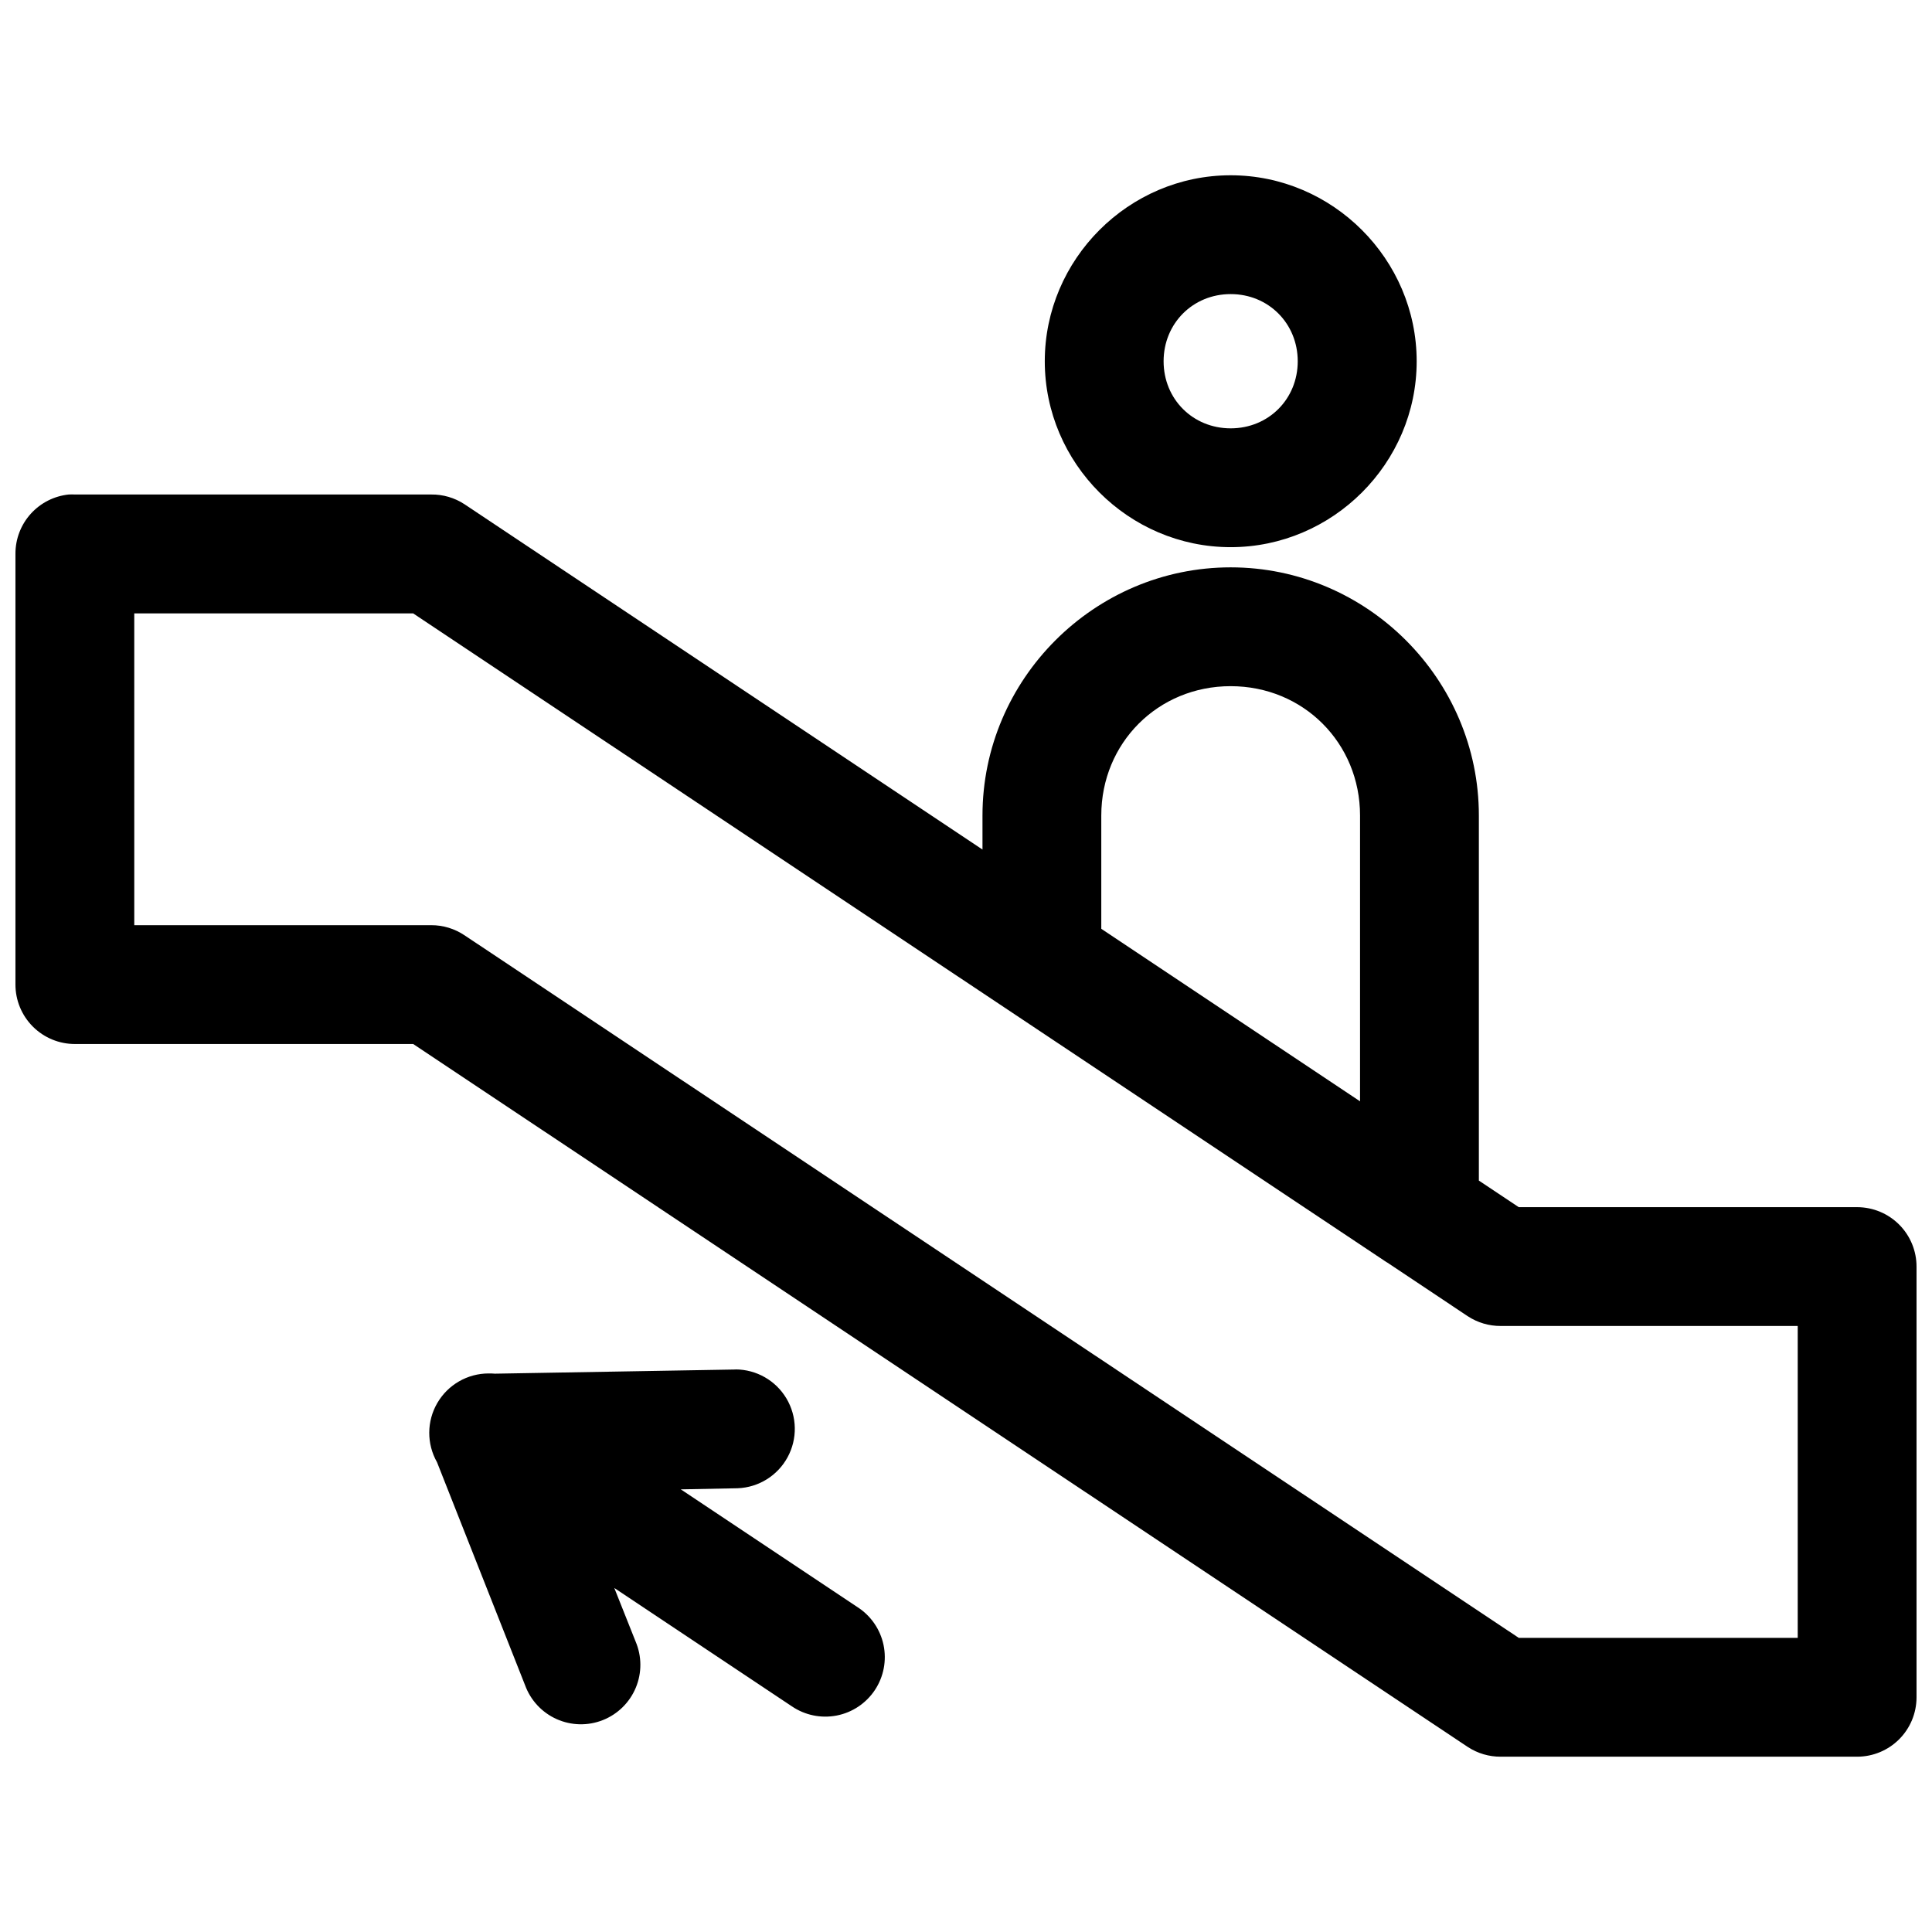 <?xml version="1.0" encoding="UTF-8"?>
<!-- Uploaded to: SVG Repo, www.svgrepo.com, Generator: SVG Repo Mixer Tools -->
<svg width="800px" height="800px" version="1.1" viewBox="144 144 512 512" xmlns="http://www.w3.org/2000/svg">
 <defs>
  <clipPath id="a">
   <path d="m148.09 190h503.81v420h-503.81z"/>
  </clipPath>
 </defs>
 <g clip-path="url(#a)">
  <path d="m470.14 190.45c-27.039 0-49.262 22.25-49.262 49.293 0 27.039 22.223 49.262 49.262 49.262s49.293-22.223 49.293-49.262c0-27.039-22.254-49.293-49.293-49.293zm0 31.488c10.023 0 17.773 7.781 17.773 17.805 0 10.023-7.75 17.773-17.773 17.773s-17.773-7.75-17.773-17.773c0-10.023 7.75-17.805 17.773-17.805zm-307.87 53.105c-3.891 0.391-7.5 2.215-10.121 5.121-2.621 2.902-4.066 6.68-4.055 10.59v114.11c-0.016 4.199 1.645 8.227 4.613 11.195 2.965 2.969 6.996 4.629 11.191 4.613h89.605l279.52 186.32v-0.004c2.586 1.688 5.613 2.574 8.703 2.555h94.496c4.152-0.02 8.133-1.676 11.07-4.613s4.594-6.918 4.609-11.07v-114.14c0.016-4.176-1.625-8.188-4.566-11.152-2.941-2.965-6.941-4.637-11.113-4.656h-89.73l-10.578-7.043v-96.742c0-36.148-29.637-65.773-65.773-65.773s-65.773 29.625-65.773 65.773v9.012l-137.27-91.508c-2.621-1.719-5.691-2.621-8.828-2.582h-94.371c-0.543-0.027-1.086-0.027-1.629 0zm17.312 31.52h73.922l245.26 163.47 12.637 8.426 0.004-0.004c0.07 0.043 0.145 0.082 0.215 0.121l21.402 14.27v-0.004c2.586 1.688 5.613 2.574 8.703 2.555h78.691v82.656h-73.922l-279.39-186.19h-0.004c-2.609-1.754-5.684-2.688-8.824-2.68h-78.691zm290.56 19.281c19.25 0 34.285 15.047 34.285 34.285v75.738l-68.574-45.727v-30.012c0-19.238 15.035-34.285 34.285-34.285zm-131.21 181.09-63.777 1.105c-0.551-0.047-1.105-0.066-1.66-0.059-5.606 0.004-10.785 2.984-13.602 7.828-2.82 4.844-2.852 10.82-0.082 15.695l23.34 59.102c1.461 3.996 4.473 7.231 8.355 8.973 3.883 1.738 8.305 1.836 12.258 0.266s7.106-4.672 8.734-8.602c1.633-3.93 1.605-8.352-0.074-12.262l-5.629-14.145 47.016 31.336h0.004c3.481 2.383 7.773 3.269 11.914 2.465 4.141-0.805 7.785-3.238 10.121-6.754 2.332-3.516 3.16-7.82 2.297-11.949-0.867-4.129-3.352-7.738-6.898-10.023l-46.832-31.211 15.098-0.297c5.543-0.223 10.555-3.344 13.203-8.219 2.648-4.871 2.539-10.777-0.289-15.547-2.824-4.769-7.953-7.703-13.496-7.723z"/>
 </g>
</svg>